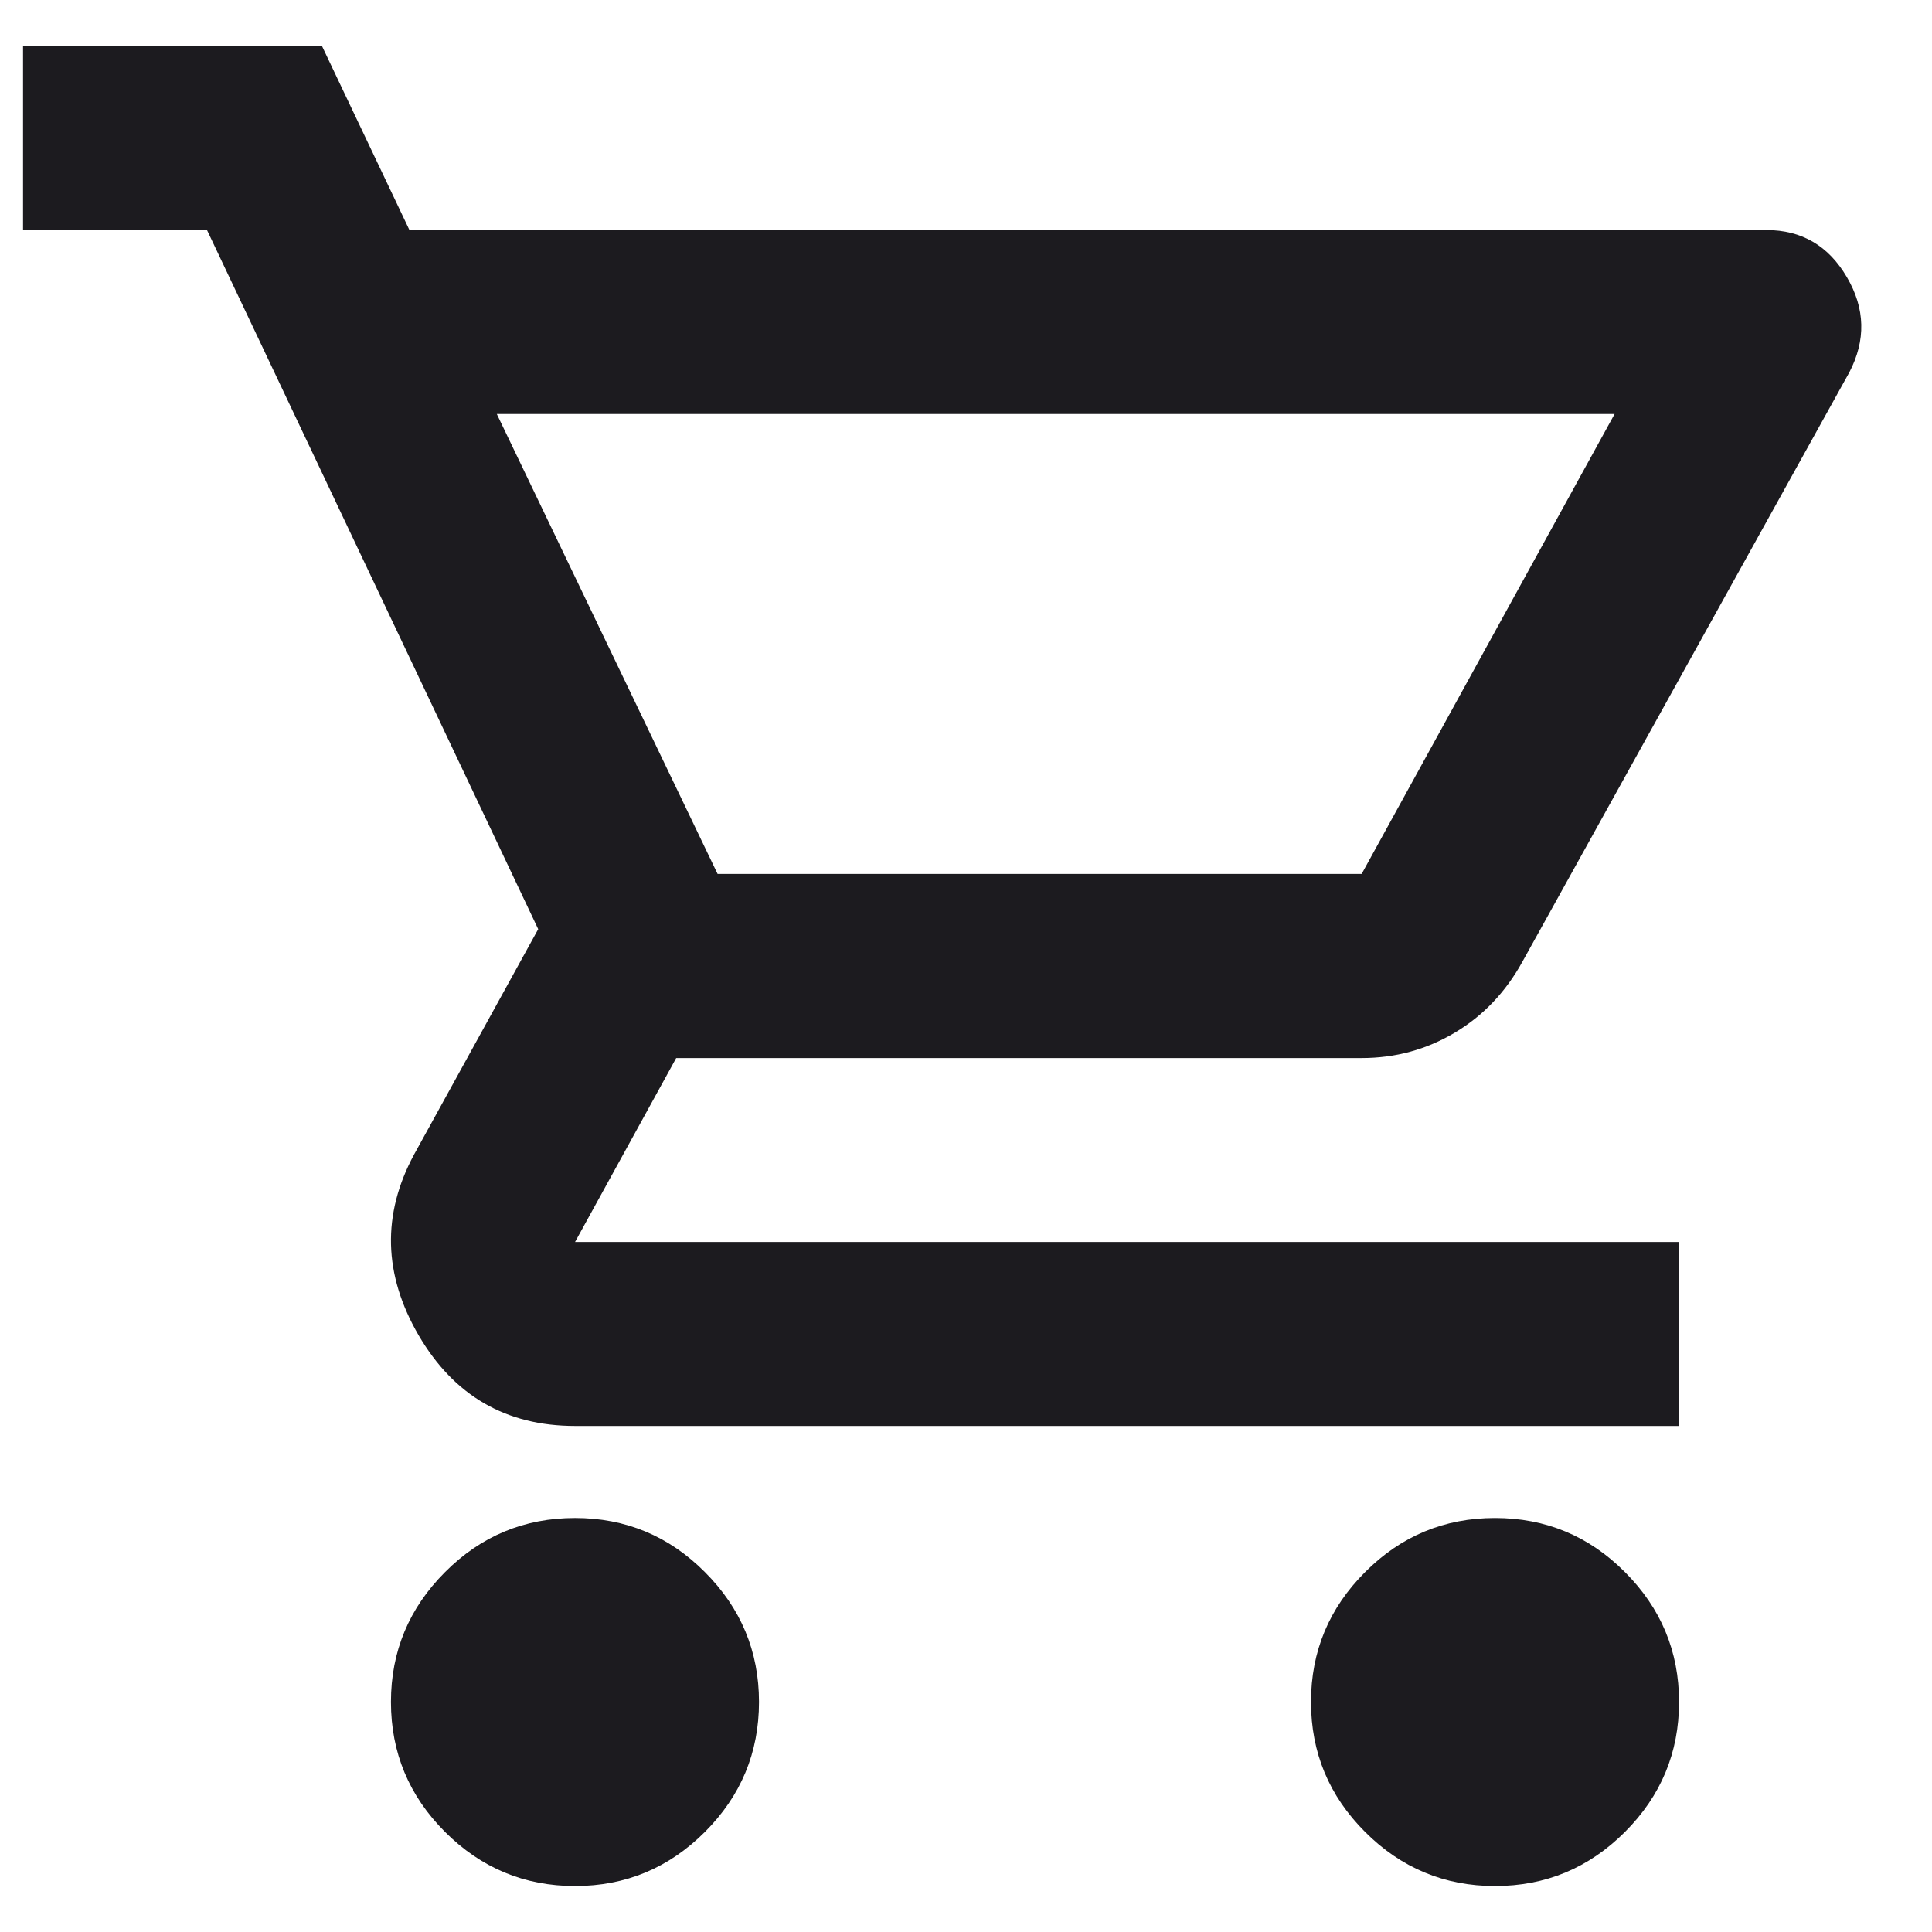 <svg width="14" height="14" viewBox="0 0 14 14" fill="none" xmlns="http://www.w3.org/2000/svg">
<path d="M4.167 13.667C3.8 13.667 3.486 13.536 3.225 13.275C2.964 13.014 2.833 12.7 2.833 12.333C2.833 11.967 2.964 11.653 3.225 11.392C3.486 11.13 3.8 11 4.167 11C4.533 11 4.847 11.13 5.108 11.392C5.369 11.653 5.5 11.967 5.5 12.333C5.5 12.7 5.369 13.014 5.108 13.275C4.847 13.536 4.533 13.667 4.167 13.667ZM10.833 13.667C10.467 13.667 10.153 13.536 9.892 13.275C9.631 13.014 9.5 12.7 9.5 12.333C9.5 11.967 9.631 11.653 9.892 11.392C10.153 11.13 10.467 11 10.833 11C11.2 11 11.514 11.13 11.775 11.392C12.036 11.653 12.167 11.967 12.167 12.333C12.167 12.7 12.036 13.014 11.775 13.275C11.514 13.536 11.2 13.667 10.833 13.667ZM3.6 3L5.2 6.333H9.867L11.7 3H3.6ZM2.967 1.667H12.8C13.056 1.667 13.25 1.781 13.383 2.008C13.517 2.236 13.522 2.467 13.4 2.7L11.033 6.967C10.911 7.189 10.747 7.361 10.542 7.483C10.336 7.606 10.111 7.667 9.867 7.667H4.9L4.167 9H12.167V10.333H4.167C3.667 10.333 3.289 10.114 3.033 9.675C2.778 9.236 2.767 8.8 3 8.367L3.9 6.733L1.5 1.667H0.167V0.333H2.333L2.967 1.667Z" fill="#1C1B1F"/>
</svg>
